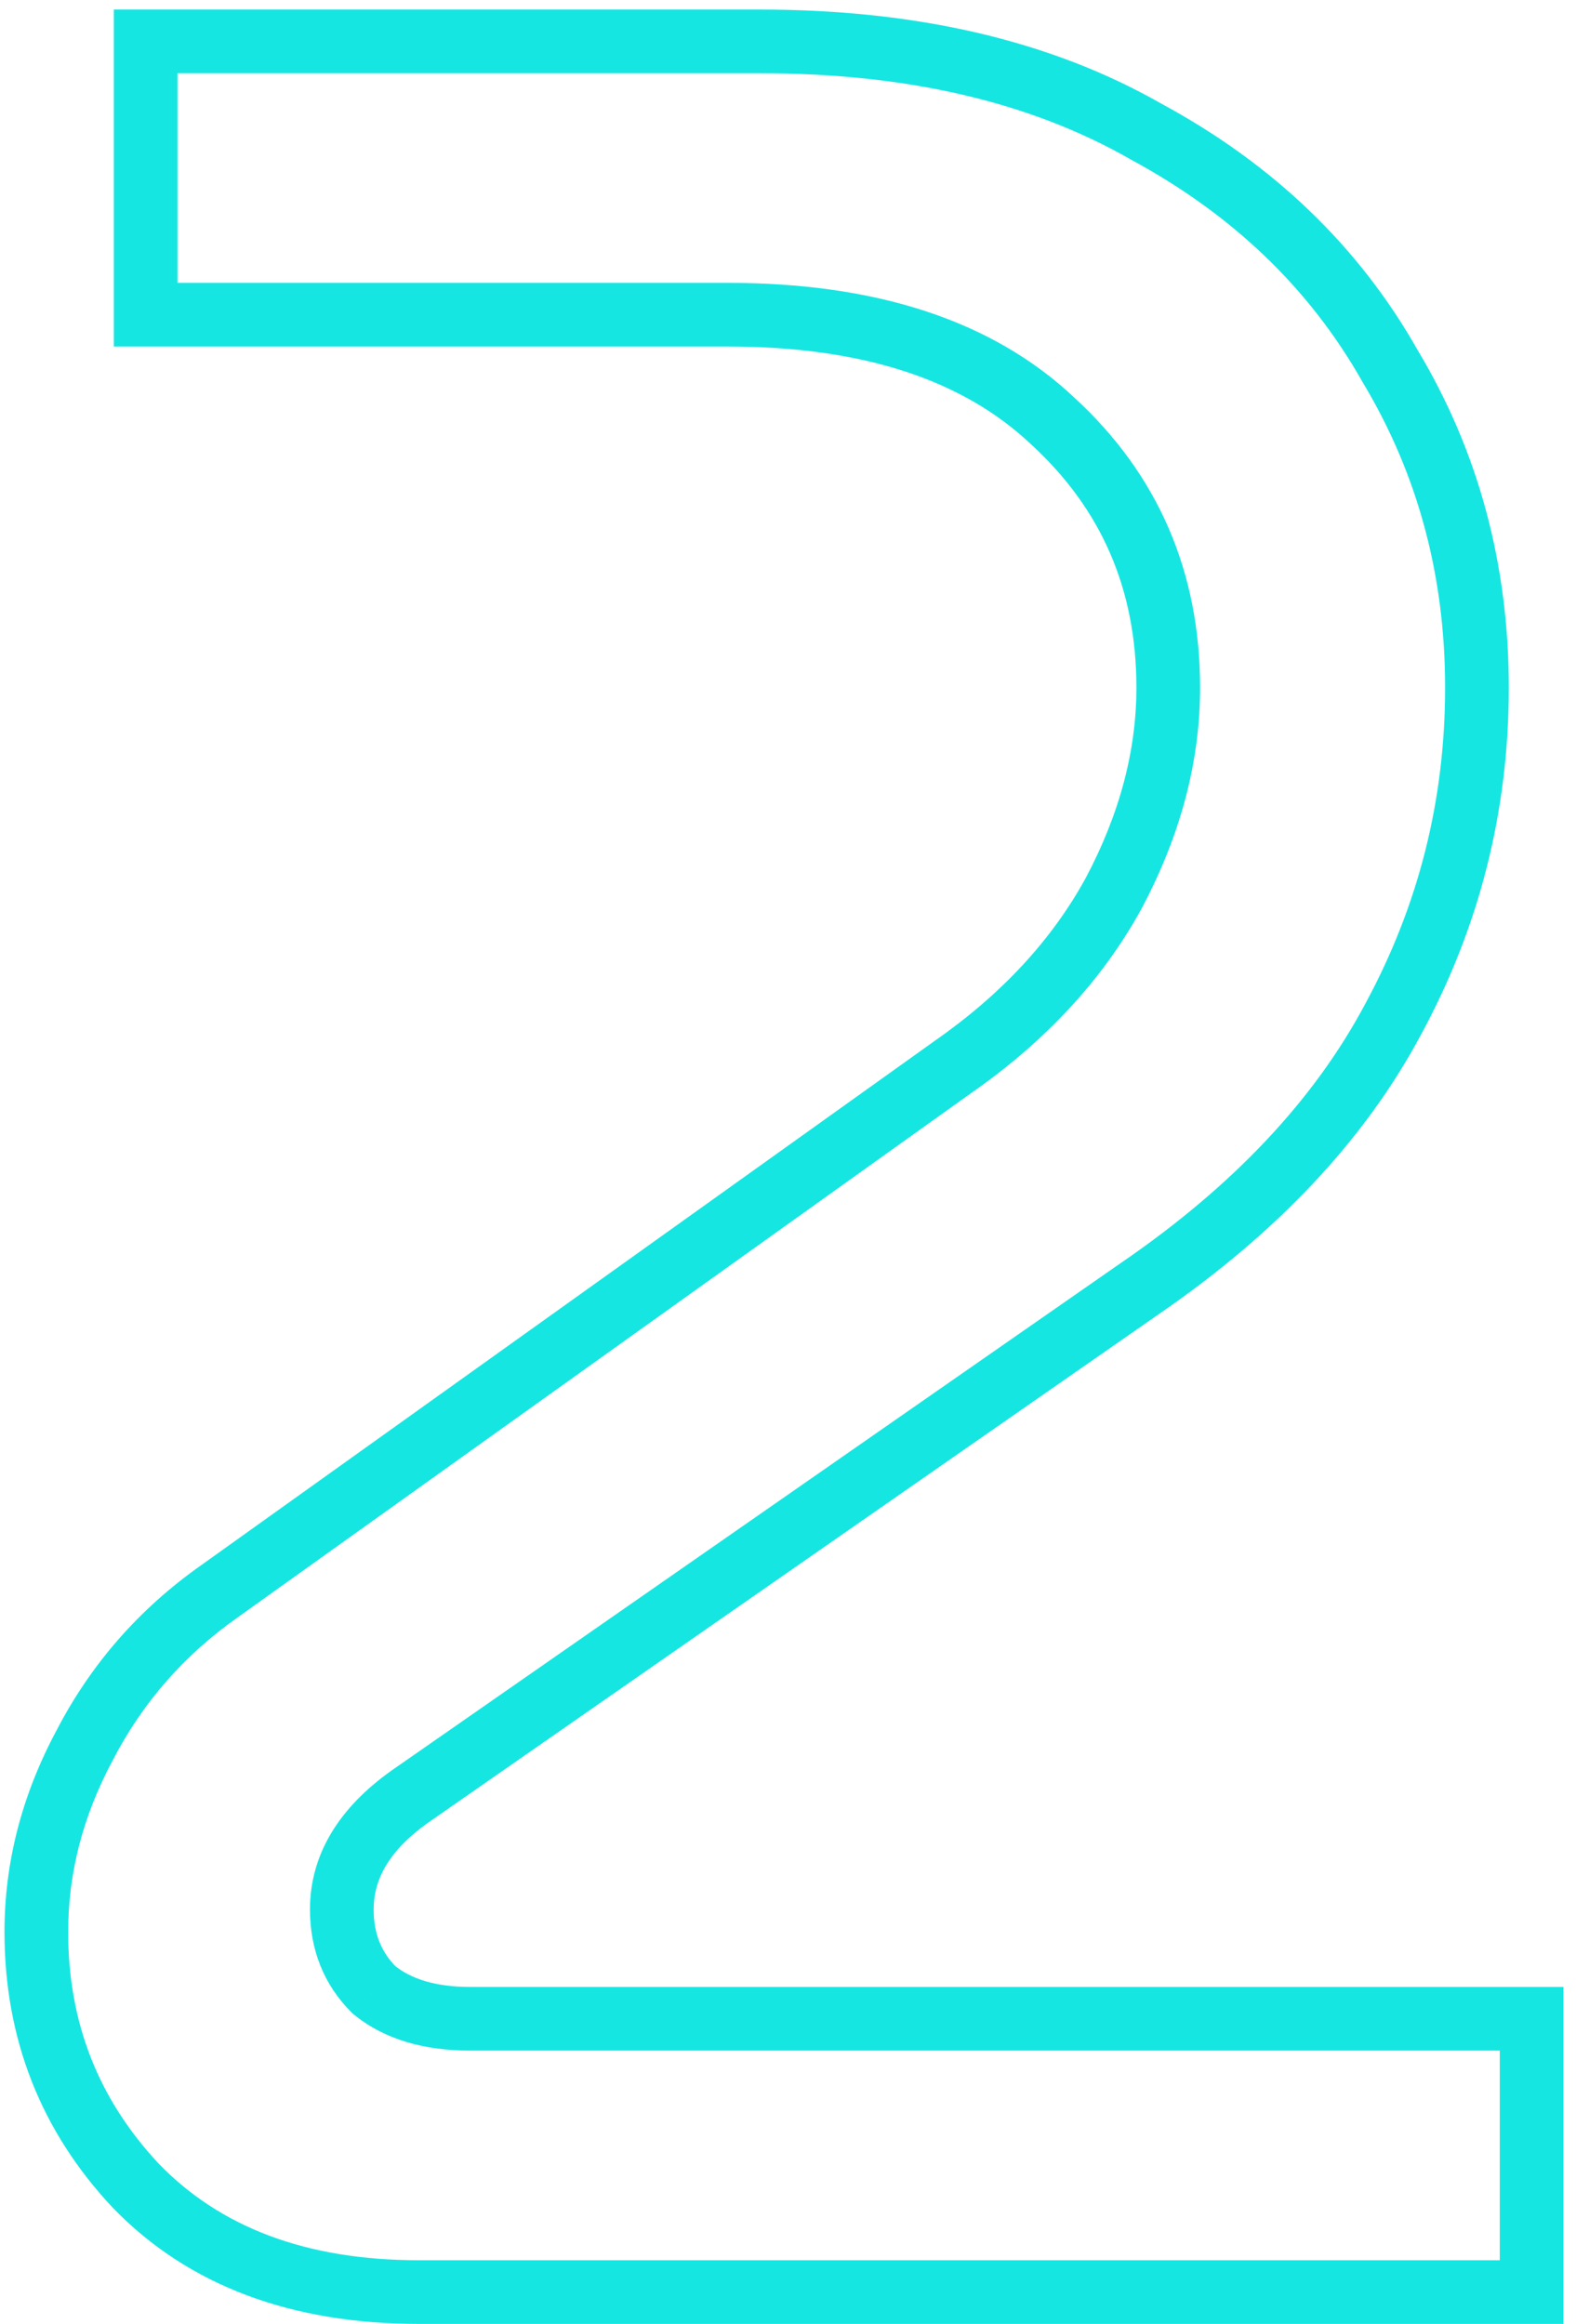 <svg width="99" height="146" viewBox="0 0 99 146" fill="none" xmlns="http://www.w3.org/2000/svg">
<path d="M8.544 137.334L7.086 138.703L7.097 138.715L7.108 138.726L8.544 137.334ZM5.312 109.66L7.075 110.604L7.082 110.592L7.088 110.579L5.312 109.66ZM13.796 99.964L14.947 101.6L14.953 101.595L14.959 101.591L13.796 99.964ZM59.852 67.038L58.708 65.397L58.699 65.404L58.689 65.411L59.852 67.038ZM69.952 56.13L71.706 57.092L71.712 57.08L71.718 57.068L69.952 56.13ZM66.114 26.436L64.742 27.891L64.752 27.901L64.763 27.91L66.114 26.436ZM9.15 19.77H7.15V21.77H9.15V19.77ZM9.15 2.6V0.6H7.15V2.6H9.15ZM71.972 8.256L70.98 9.992L71.001 10.004L71.022 10.016L71.972 8.256ZM87.324 23.002L85.583 23.986L85.596 24.009L85.609 24.031L87.324 23.002ZM87.526 64.008L85.767 63.055L85.764 63.062L85.76 63.069L87.526 64.008ZM71.568 80.976L70.438 79.326L70.431 79.33L70.425 79.335L71.568 80.976ZM25.714 112.892L24.571 111.25L24.561 111.257L24.552 111.265L25.714 112.892ZM23.492 125.012L22.078 126.426L22.148 126.497L22.226 126.56L23.492 125.012ZM96.212 126.83H98.212V124.83H96.212V126.83ZM96.212 144V146H98.212V144H96.212ZM26.32 142C19.193 142 13.833 139.915 9.98 135.942L7.108 138.726C11.874 143.641 18.364 146 26.32 146V142ZM10.002 135.965C6.182 131.898 4.282 127.071 4.282 121.376H0.282C0.282 128.07 2.557 133.882 7.086 138.703L10.002 135.965ZM4.282 121.376C4.282 117.685 5.201 114.102 7.075 110.604L3.549 108.716C1.383 112.759 0.282 116.987 0.282 121.376H4.282ZM7.088 110.579C8.959 106.963 11.571 103.975 14.947 101.6L12.645 98.328C8.749 101.07 5.705 104.547 3.536 108.741L7.088 110.579ZM14.959 101.591L61.015 68.665L58.689 65.411L12.633 98.337L14.959 101.591ZM60.996 68.679C65.657 65.43 69.249 61.572 71.706 57.092L68.198 55.168C66.077 59.038 62.934 62.452 58.708 65.397L60.996 68.679ZM71.718 57.068C74.141 52.509 75.386 47.88 75.386 43.202H71.386C71.386 47.143 70.342 51.133 68.186 55.192L71.718 57.068ZM75.386 43.202C75.386 35.923 72.738 29.795 67.466 24.962L64.763 27.91C69.186 31.965 71.386 37.014 71.386 43.202H75.386ZM67.486 24.981C62.282 20.074 54.918 17.77 45.712 17.77V21.77C54.282 21.77 60.519 23.91 64.742 27.891L67.486 24.981ZM45.712 17.77H9.15V21.77H45.712V17.77ZM11.15 19.77V2.6H7.15V19.77H11.15ZM9.15 4.6H47.732V0.6H9.15V4.6ZM47.732 4.6C57.034 4.6 64.752 6.434 70.98 9.992L72.964 6.519C65.995 2.537 57.553 0.6 47.732 0.6V4.6ZM71.022 10.016C77.45 13.487 82.281 18.144 85.583 23.986L89.065 22.018C85.364 15.47 79.961 10.297 72.922 6.496L71.022 10.016ZM85.609 24.031C89.049 29.765 90.778 36.14 90.778 43.202H94.778C94.778 35.451 92.871 28.359 89.039 21.973L85.609 24.031ZM90.778 43.202C90.778 50.279 89.109 56.886 85.767 63.055L89.285 64.961C92.946 58.202 94.778 50.939 94.778 43.202H90.778ZM85.76 63.069C82.576 69.055 77.504 74.484 70.438 79.326L72.698 82.626C80.176 77.502 85.743 71.619 89.292 64.947L85.76 63.069ZM70.425 79.335L24.571 111.25L26.857 114.534L72.711 82.618L70.425 79.335ZM24.552 111.265C21.367 113.539 19.472 116.44 19.472 119.962H23.472C23.472 118.097 24.405 116.285 26.877 114.519L24.552 111.265ZM19.472 119.962C19.472 122.477 20.331 124.68 22.078 126.426L24.906 123.598C23.959 122.651 23.472 121.487 23.472 119.962H19.472ZM22.226 126.56C24.169 128.15 26.688 128.83 29.552 128.83V124.83C27.299 124.83 25.778 124.298 24.759 123.464L22.226 126.56ZM29.552 128.83H96.212V124.83H29.552V128.83ZM94.212 126.83V144H98.212V126.83H94.212ZM96.212 142H26.32V146H96.212V142Z" fill="#16E6E2"/>
</svg>
